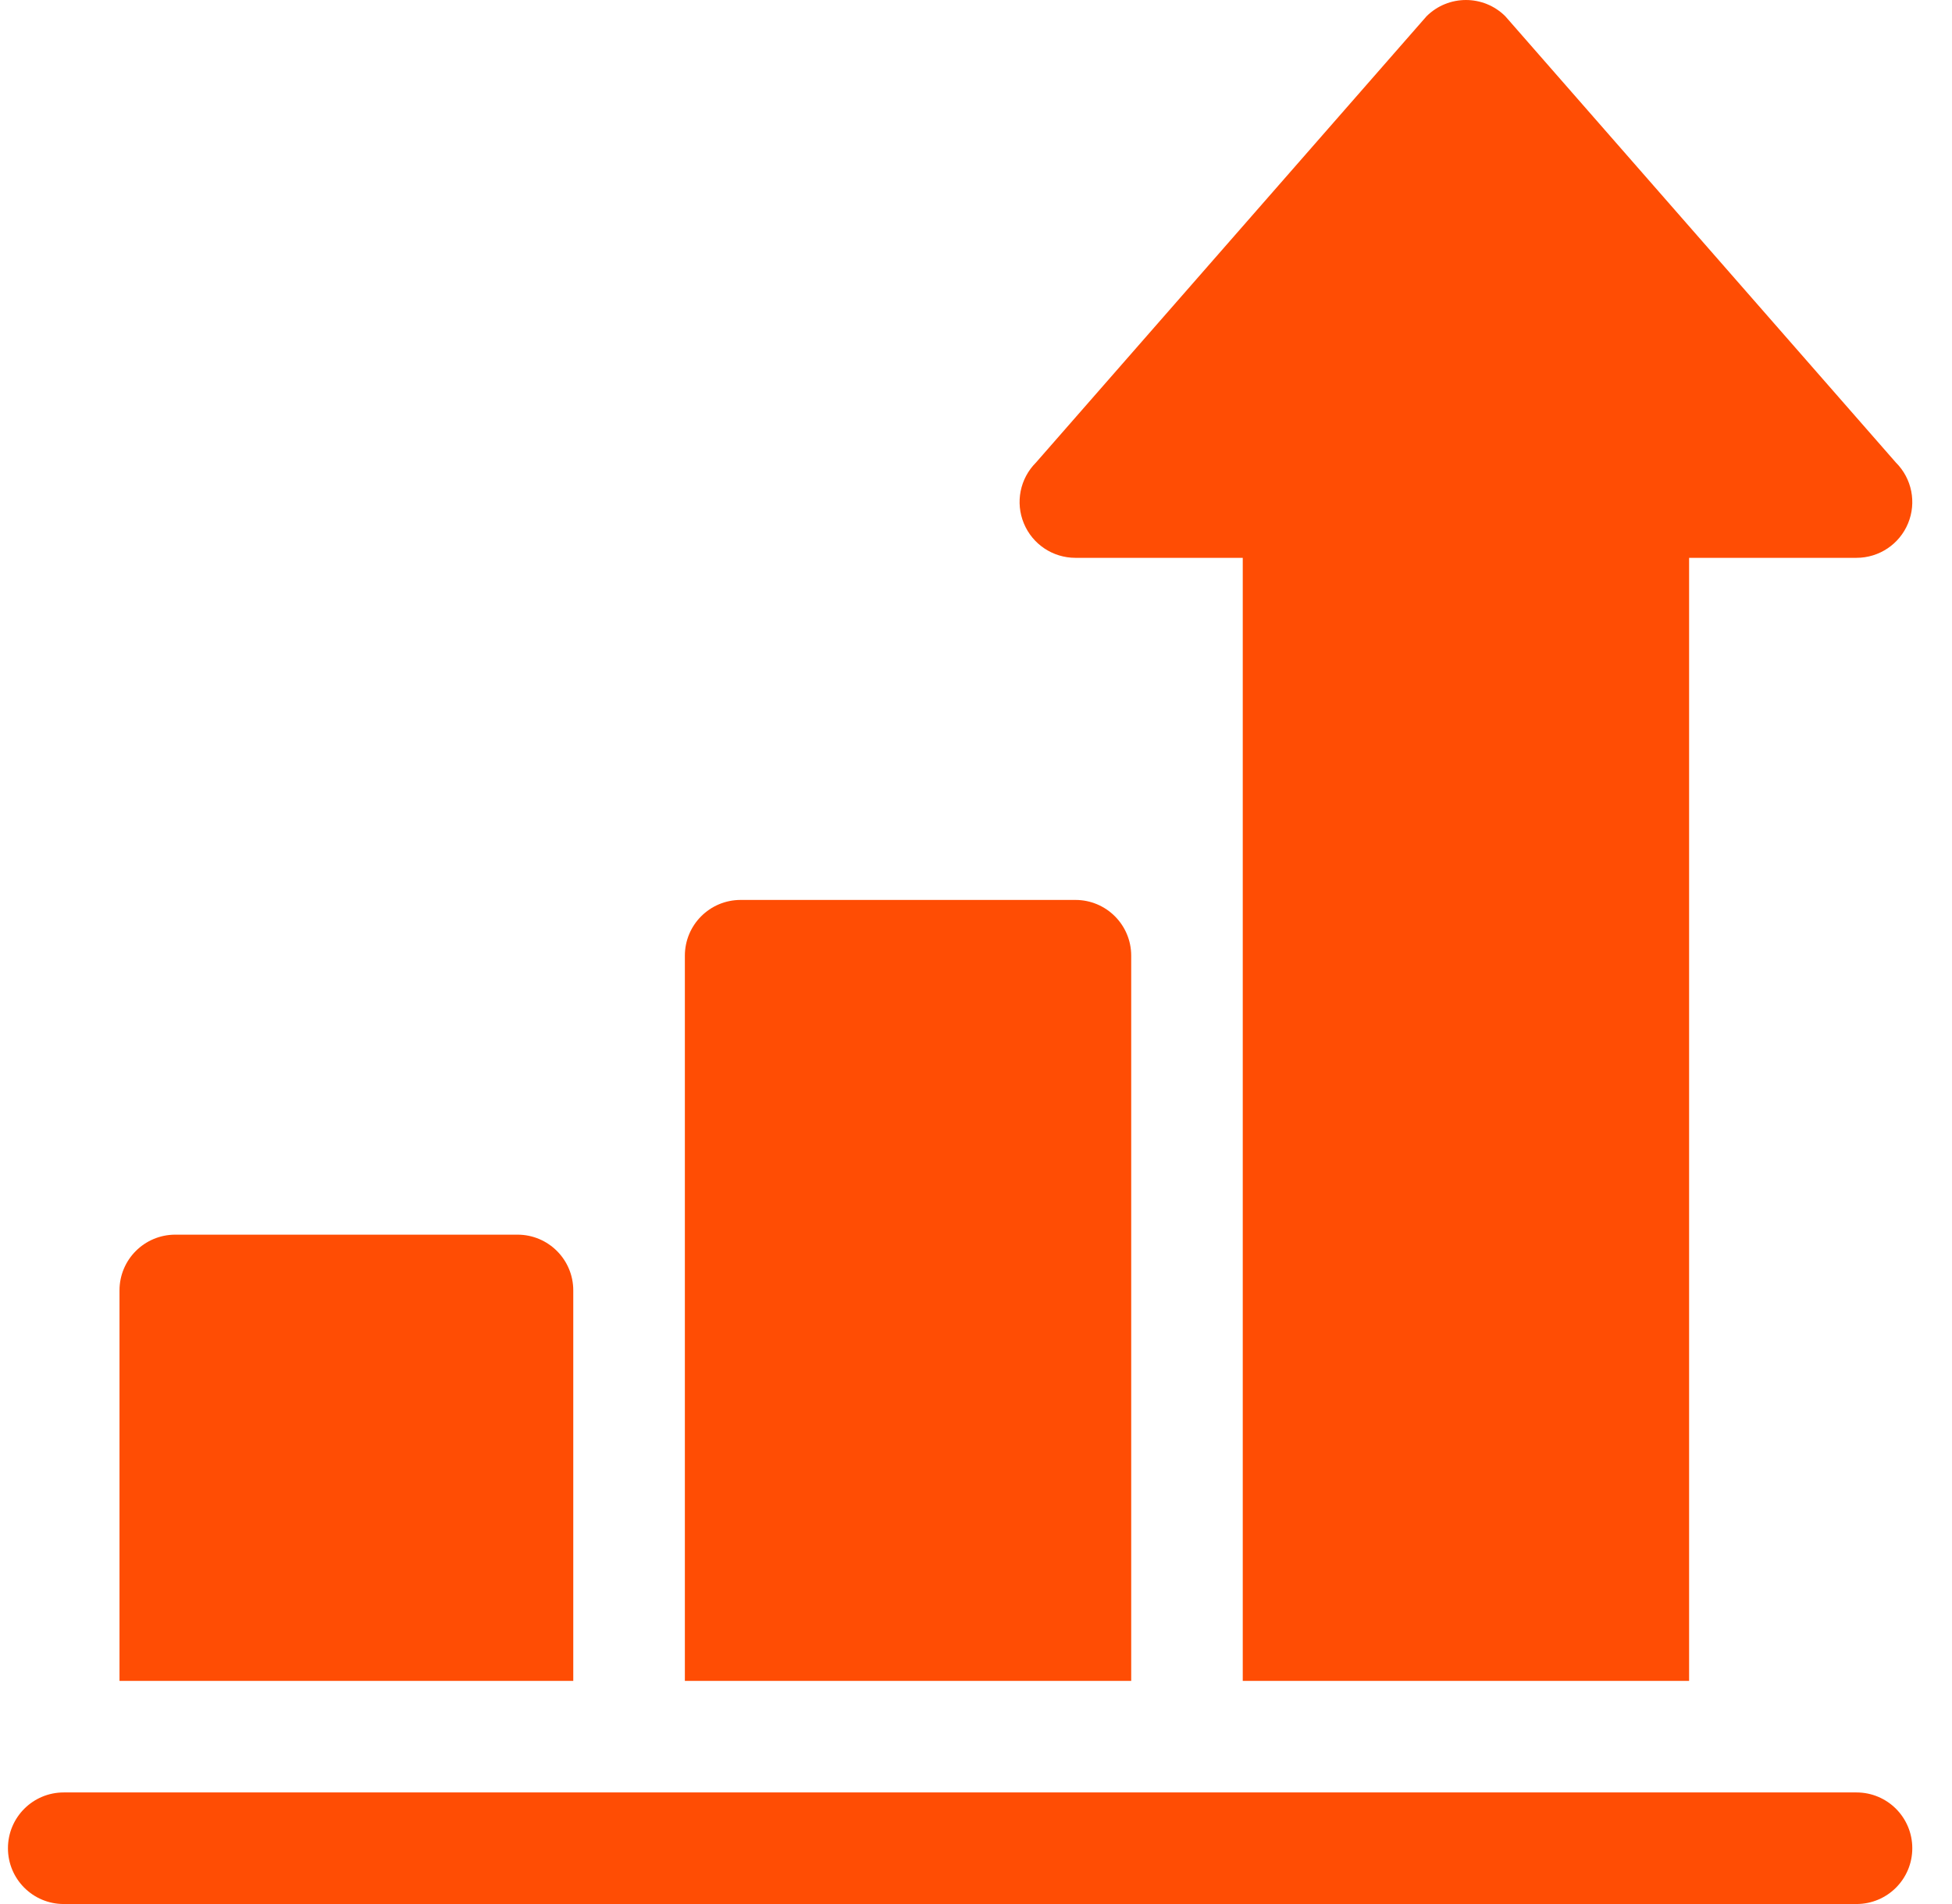 <svg width="41" height="40" viewBox="0 0 41 40" fill="none" xmlns="http://www.w3.org/2000/svg">
<g clip-path="url(#clip0_11429_14856)">
<path d="M38.994 37.656C8.7 37.656 8.925 37.656 1.338 37.656C0.691 37.656 0.167 38.18 0.167 38.828C0.167 39.476 0.691 40 1.338 40H38.994C39.642 40 40.166 39.476 40.166 38.828C40.166 38.18 39.642 37.656 38.994 37.656Z" fill="#FF4D04"/>
<path d="M10.87 25.938H3.682C3.034 25.938 2.51 26.462 2.51 27.109V35.312H12.041V27.109C12.041 26.462 11.517 25.938 10.87 25.938Z" fill="#FF4D04"/>
<path d="M22.588 18.906H15.557C14.909 18.906 14.385 19.43 14.385 20.078V35.312H23.76V20.078C23.76 19.43 23.236 18.906 22.588 18.906Z" fill="#FF4D04"/>
<path d="M39.822 9.718L31.619 0.343C31.162 -0.114 30.42 -0.114 29.962 0.343L21.759 9.718C21.424 10.053 21.323 10.557 21.505 10.995C21.686 11.434 22.114 11.719 22.588 11.719H26.103V35.312H35.478V11.719H38.994C39.468 11.719 39.896 11.434 40.077 10.995C40.258 10.557 40.158 10.053 39.822 9.718Z" fill="#FF4D04"/>
</g>
<defs>
<clipPath id="clip0_11429_14856">
<rect width="40" height="40" fill="white" transform="translate(0.167)"/>
</clipPath>
</defs>
</svg>
